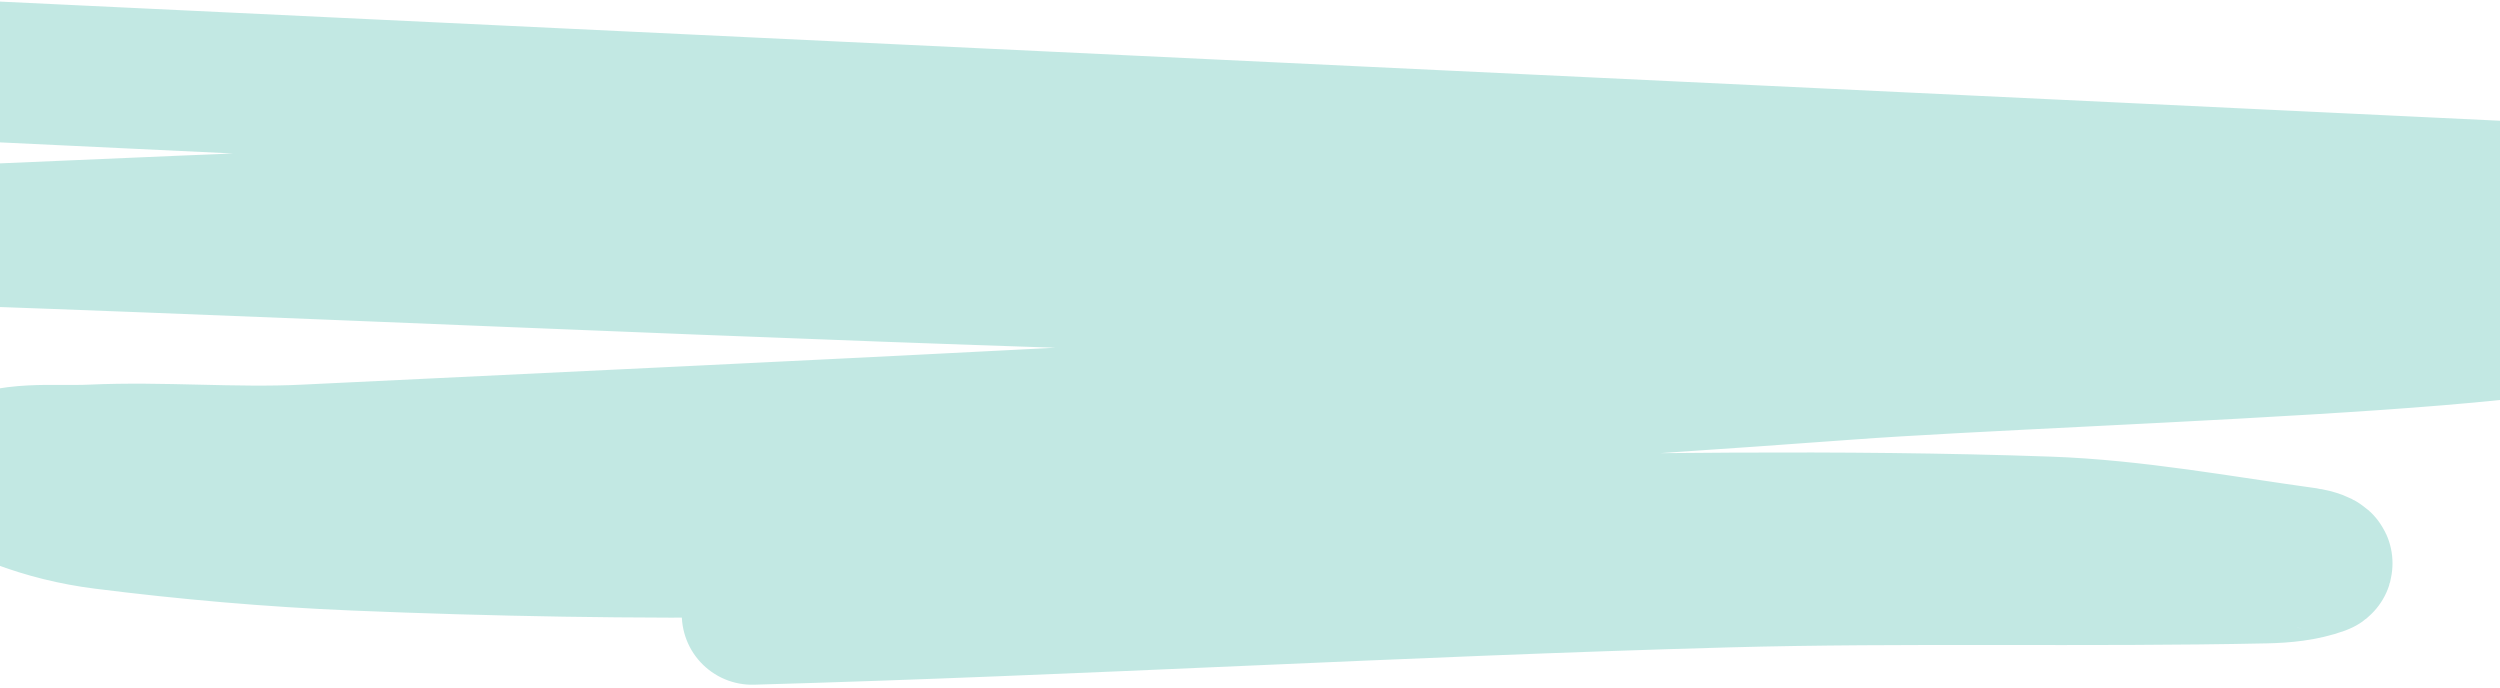 <?xml version="1.0" encoding="UTF-8"?>
<svg width="320px" height="88px" viewBox="0 0 320 88" version="1.1" xmlns="http://www.w3.org/2000/svg" xmlns:xlink="http://www.w3.org/1999/xlink">
    <title>11_10</title>
    <g id="Page-1" stroke="none" stroke-width="1" fill="none" fill-rule="evenodd" stroke-linecap="round" stroke-linejoin="round">
        <g id="11_10_Submenu_text" transform="translate(0, -33)" stroke="#C2E8E3" stroke-width="18">
            <path d="M-4.5,42 C261.5,54.667 366.333,59.667 310,57 C253.667,54.333 148.762,56.374 -4.713,63.122 C58.169,65.363 121.024,68.55 183.932,69.843 C231.551,70.822 280.108,60.637 326.82,69.938 C356.562,75.86 266.678,78.06 236.435,80.297 C170.719,85.159 104.868,88.026 39.05,91.227 C29.96,91.67 20.84,90.812 11.749,91.227 C6.72,91.457 1.114,90.614 -3.23,93.159 C-5.14,94.278 0.303,95.935 2.372,96.721 C5.86,98.046 9.535,98.948 13.237,99.415 C23.911,100.764 34.648,101.708 45.398,102.155 C63.306,102.899 81.239,103.214 99.161,102.989 C126.691,102.643 154.188,100.872 181.716,100.442 C208.524,100.023 235.355,99.504 262.15,100.442 C273.281,100.832 284.291,102.904 295.325,104.421 C295.978,104.51 297.741,105.025 297.121,105.249 C294.857,106.067 292.39,106.301 289.983,106.352 C267,106.842 244,106.242 221.02,106.87 C179.422,108.006 137.867,110.485 96.268,111.644" id="11_10"></path>
        </g>
    </g>
</svg>